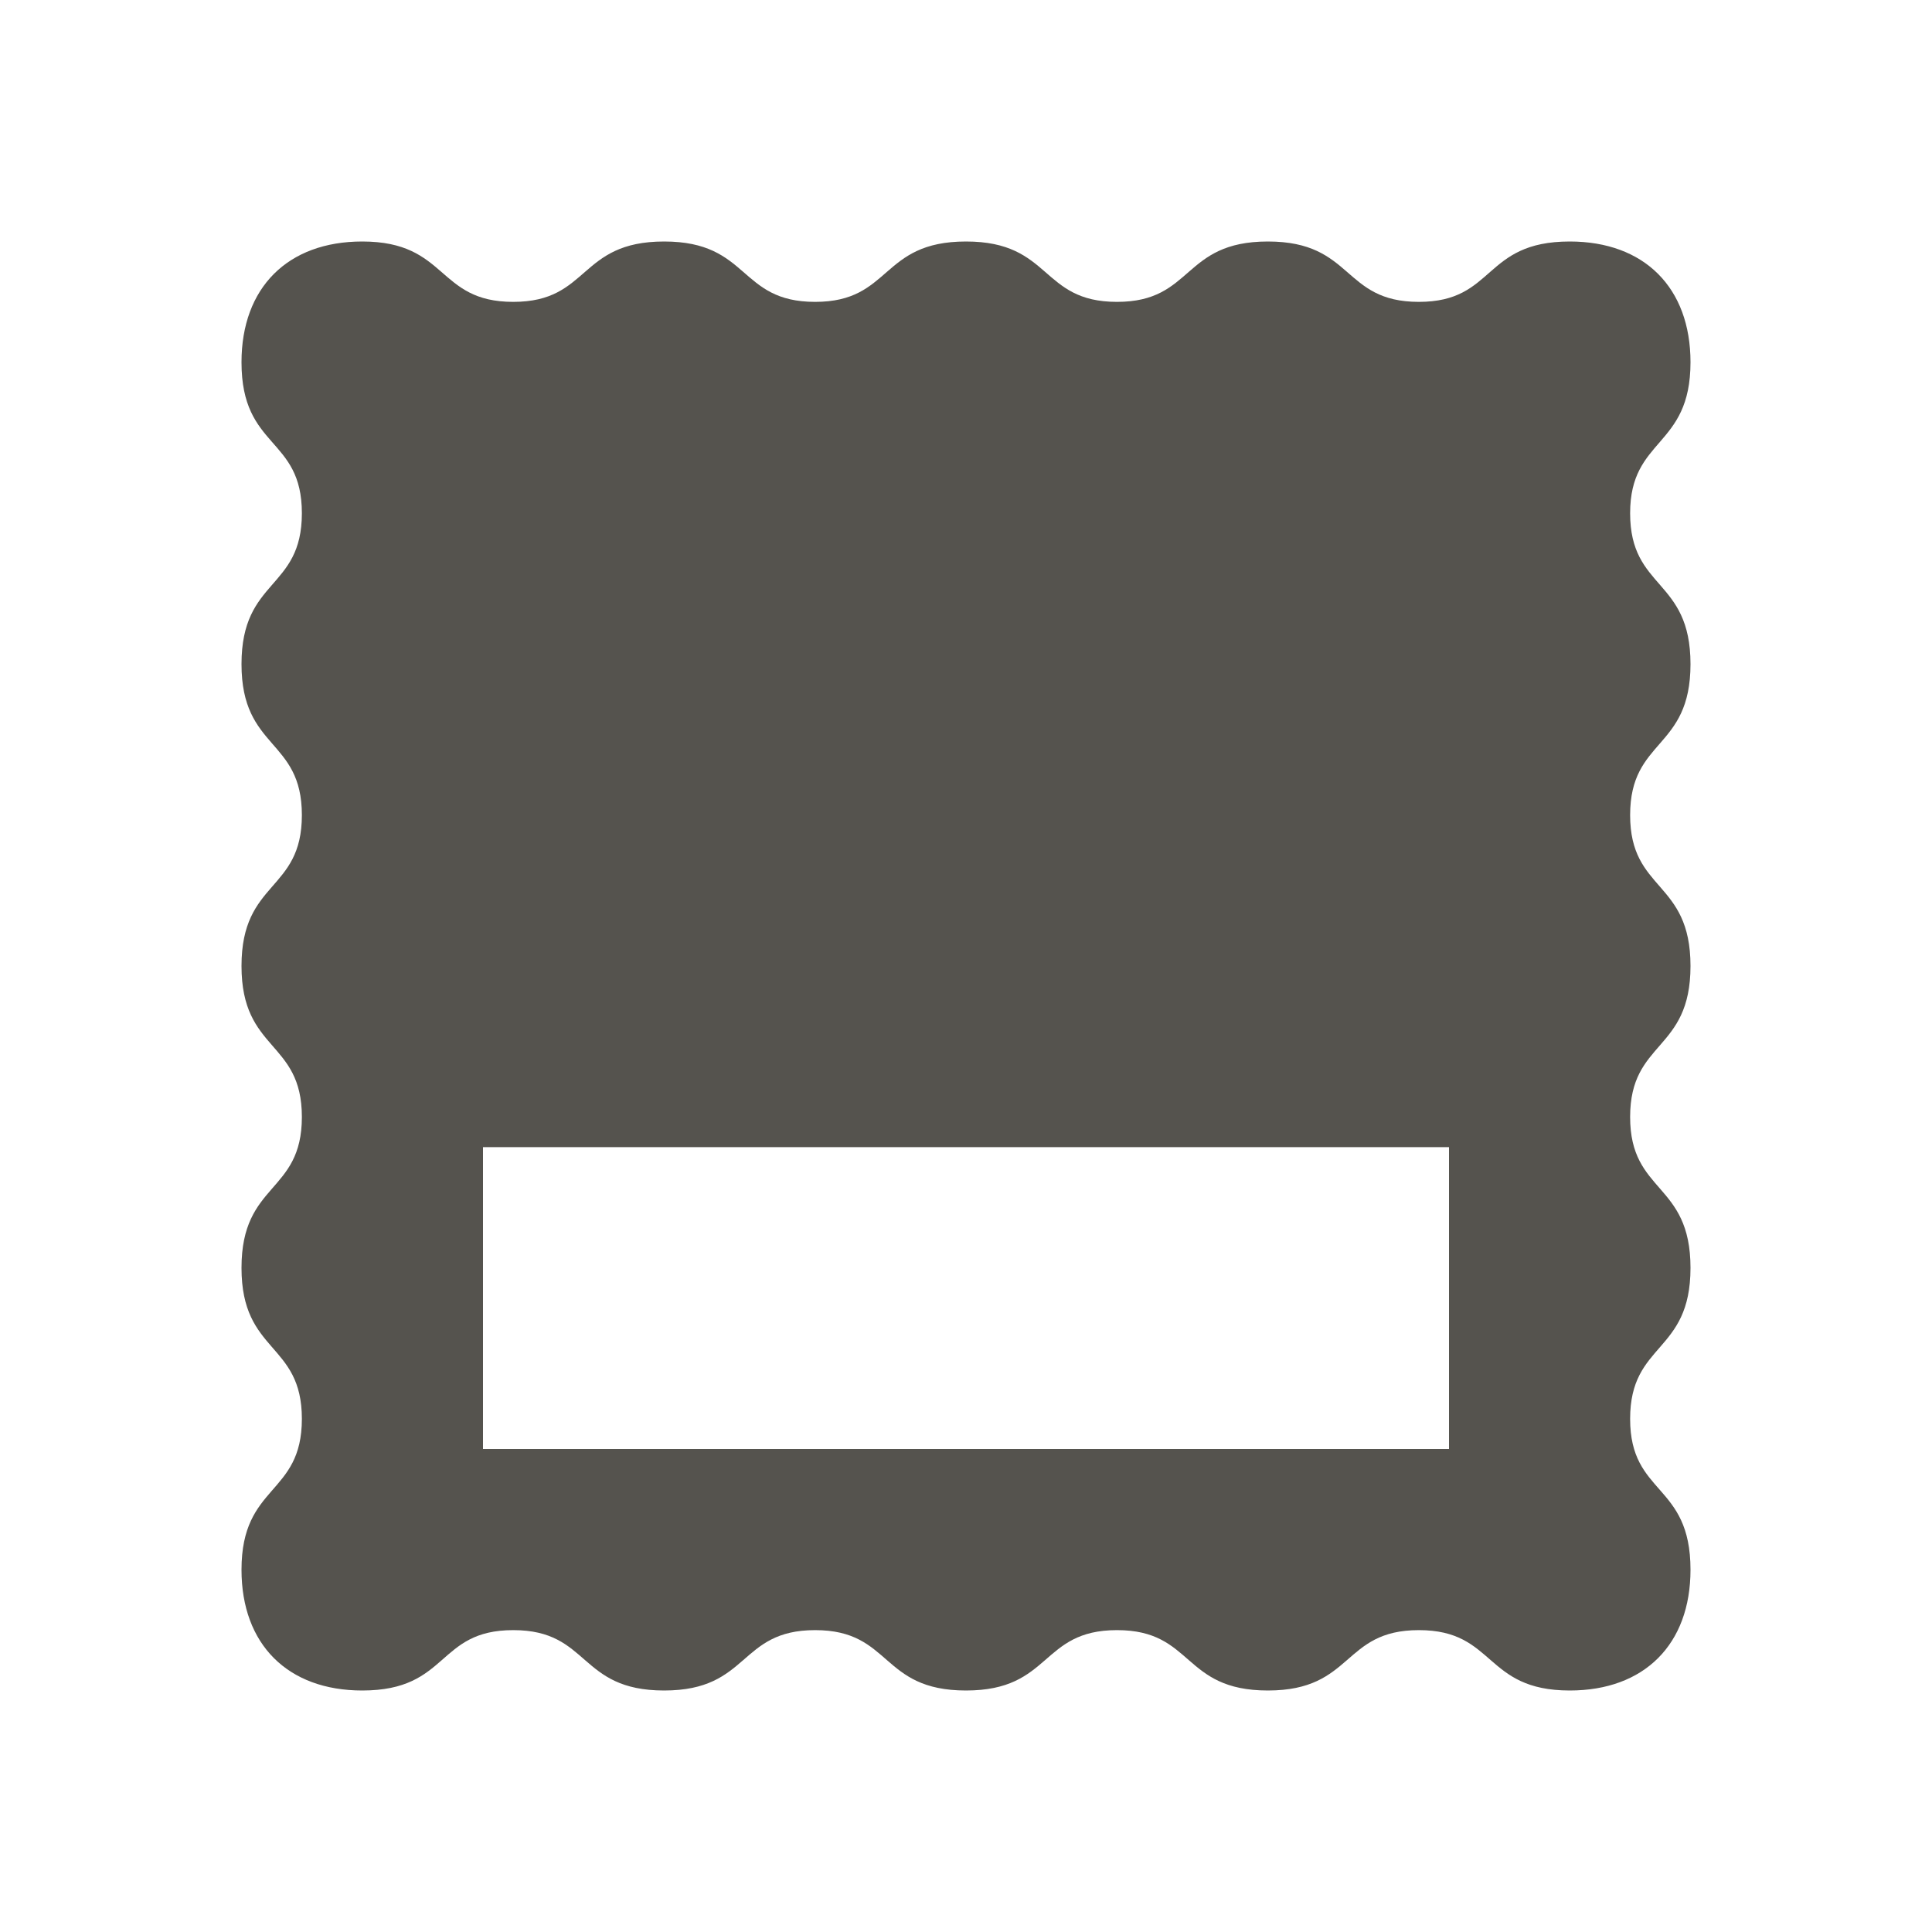 <svg xmlns="http://www.w3.org/2000/svg" viewBox="0 0 20 20" fill="#55534E"><path d="M16.875 5.313c0-.788.625-.672.625-1.563 0-.772-.478-1.25-1.25-1.25-.903 0-.766.625-1.562.625-.797 0-.672-.625-1.563-.625s-.766.625-1.562.625c-.797 0-.672-.625-1.563-.625s-.766.625-1.562.625c-.797 0-.672-.625-1.563-.625s-.766.625-1.562.625c-.797 0-.672-.625-1.563-.625-.772 0-1.25.478-1.25 1.25 0 .903.625.766.625 1.563S2.5 5.984 2.5 6.875c0 .89.625.766.625 1.563S2.5 9.109 2.5 10c0 .89.625.766.625 1.563s-.625.671-.625 1.562c0 .89.625.766.625 1.563s-.625.671-.625 1.562c0 .772.478 1.25 1.25 1.25.903 0 .766-.625 1.563-.625s.671.625 1.562.625c.89 0 .766-.625 1.563-.625s.671.625 1.562.625c.89 0 .766-.625 1.563-.625s.671.625 1.562.625c.89 0 .766-.625 1.563-.625s.671.625 1.562.625c.772 0 1.25-.478 1.25-1.25 0-.903-.625-.766-.625-1.562 0-.797.625-.672.625-1.563s-.625-.766-.625-1.562c0-.797.625-.672.625-1.563s-.625-.766-.625-1.562c0-.797.625-.672.625-1.563s-.625-.766-.625-1.562M15 15H5v-3.125h10z" fill="#55534E"></path></svg>